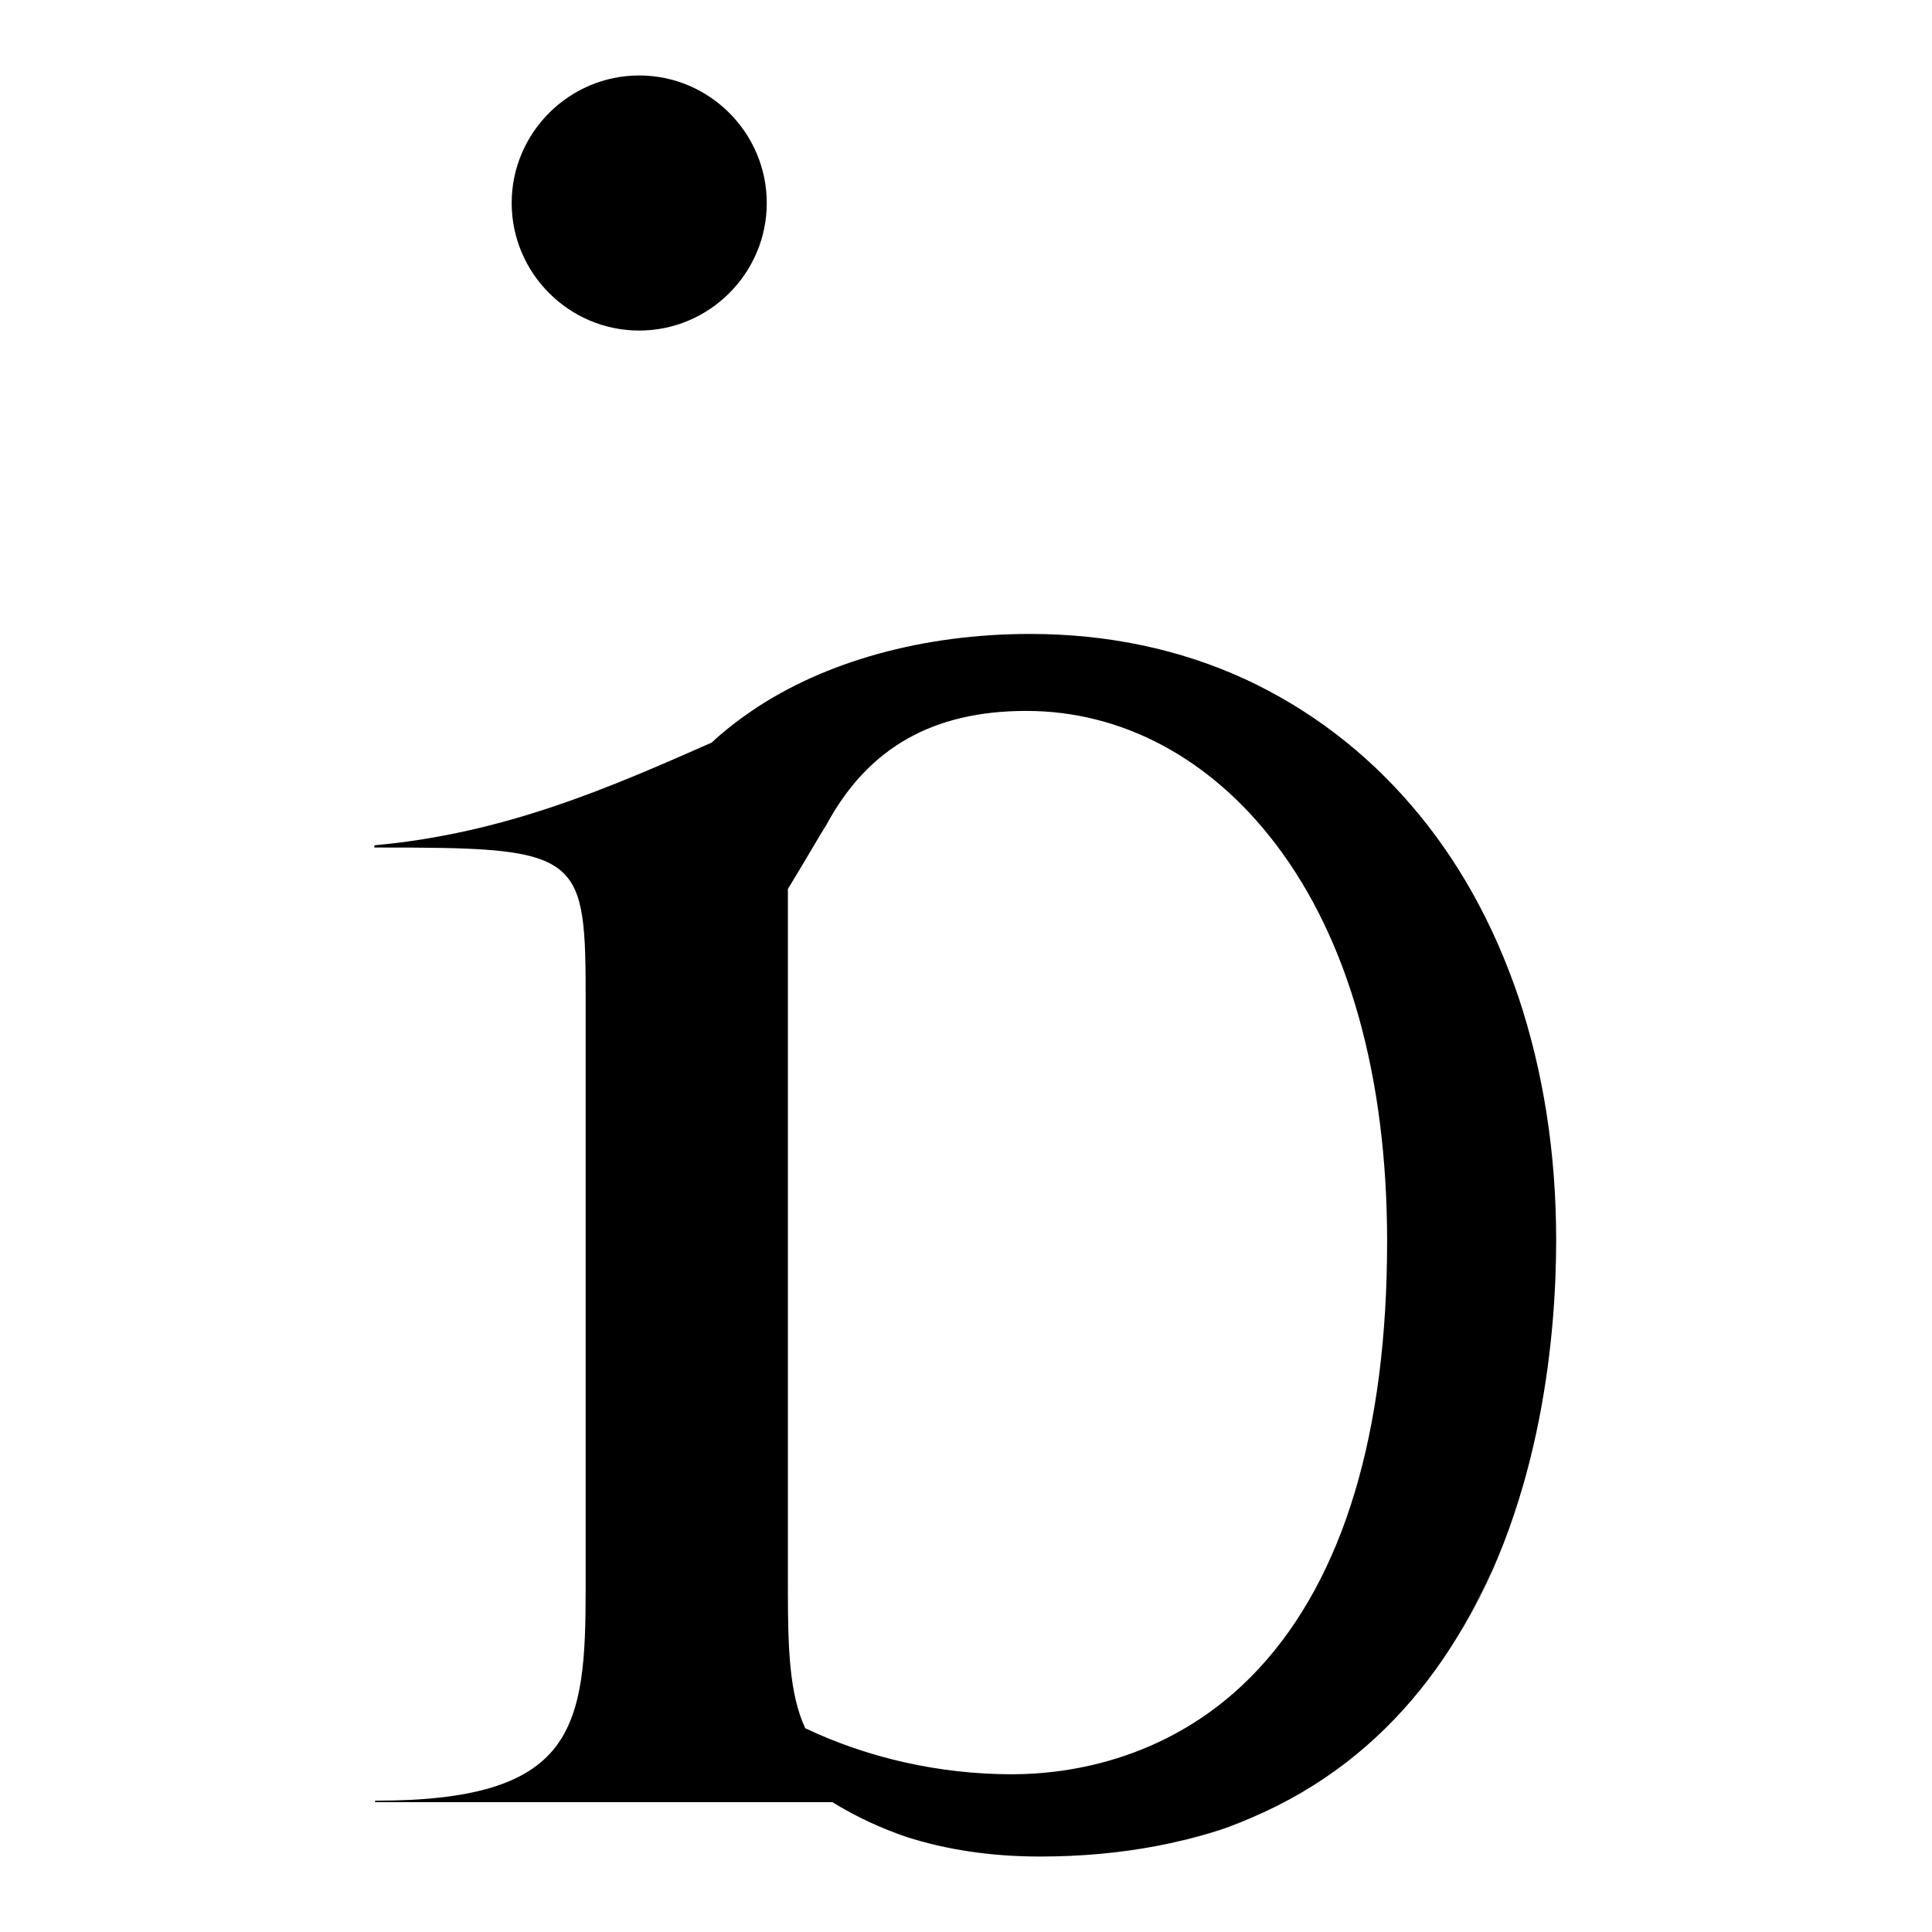 <?xml version="1.0" encoding="utf-8"?>
<!-- Svg Vector Icons : http://www.onlinewebfonts.com/icon -->
<!DOCTYPE svg PUBLIC "-//W3C//DTD SVG 1.1//EN" "http://www.w3.org/Graphics/SVG/1.1/DTD/svg11.dtd">
<svg version="1.1" xmlns="http://www.w3.org/2000/svg" xmlns:xlink="http://www.w3.org/1999/xlink" x="0px" y="0px" viewBox="0 0 256 256" enable-background="new 0 0 256 256" xml:space="preserve">
<g><g><path fill="#000000" d="M84.7,10c9.3,0,16.9,7.6,16.9,16.9S94,43.8,84.7,43.8c-9.3,0-16.9-7.6-16.9-16.9S75.4,10,84.7,10L84.7,10z M137.8,246c-6.5,0-12.4-0.9-17.7-2.6c-3.5-1.2-6.7-2.7-9.8-4.6H49.8c-0.1,0-0.1,0-0.1-0.1c0-0.1,0-0.1,0.1-0.1l0,0c12.7,0,20-2.2,23.8-7.1c3.7-4.8,4-12,4-20.9v-79.3c0-9.6-0.4-14-3.9-16.4c-3.7-2.5-10.7-2.6-24-2.6c0,0-0.1,0-0.1,0c0,0,0-0.1,0-0.1l0-0.1c0,0,0-0.1,0.1-0.1c17.4-1.6,31.2-7.7,44.6-13.6c1.6-1.5,3.4-2.9,5.3-4.2c9.7-6.6,22.8-10.2,36.9-10.2c10.2,0,19.8,2,28.5,6c8.4,3.9,15.8,9.5,22,16.7c6.2,7.2,10.9,15.7,14.2,25.4c3.3,9.9,5,20.7,5,32.2c0,11.8-1.7,34.1-13.1,52.7c1.8-3,3.4-6.1,4.7-9.2c-7.3,16.8-20.2,30.9-41.4,36.2c3.7-0.9,7.2-2.1,10.4-3.5C158.5,244.1,148.7,246,137.8,246L137.8,246z M106.7,229c8.2,3.9,17.7,6.1,27.4,6.1c7.3,0,21.4-1.8,32.7-14c11.2-12.1,17-31.2,17-56.6c0-21.8-5.1-40-14.8-52.7c-8.6-11.3-20.3-17.6-33-17.6c-12.4,0-21,4.9-26.5,15.1l-0.8,1.3c-1.7,2.9-3.1,5.2-4.3,7.2v93C104.4,218.4,104.6,224.5,106.7,229L106.7,229z M110.4,238.7c0.2,0.1,0.5,0.3,0.7,0.4C110.8,239,110.6,238.9,110.4,238.7L110.4,238.7z"/></g></g>
</svg>